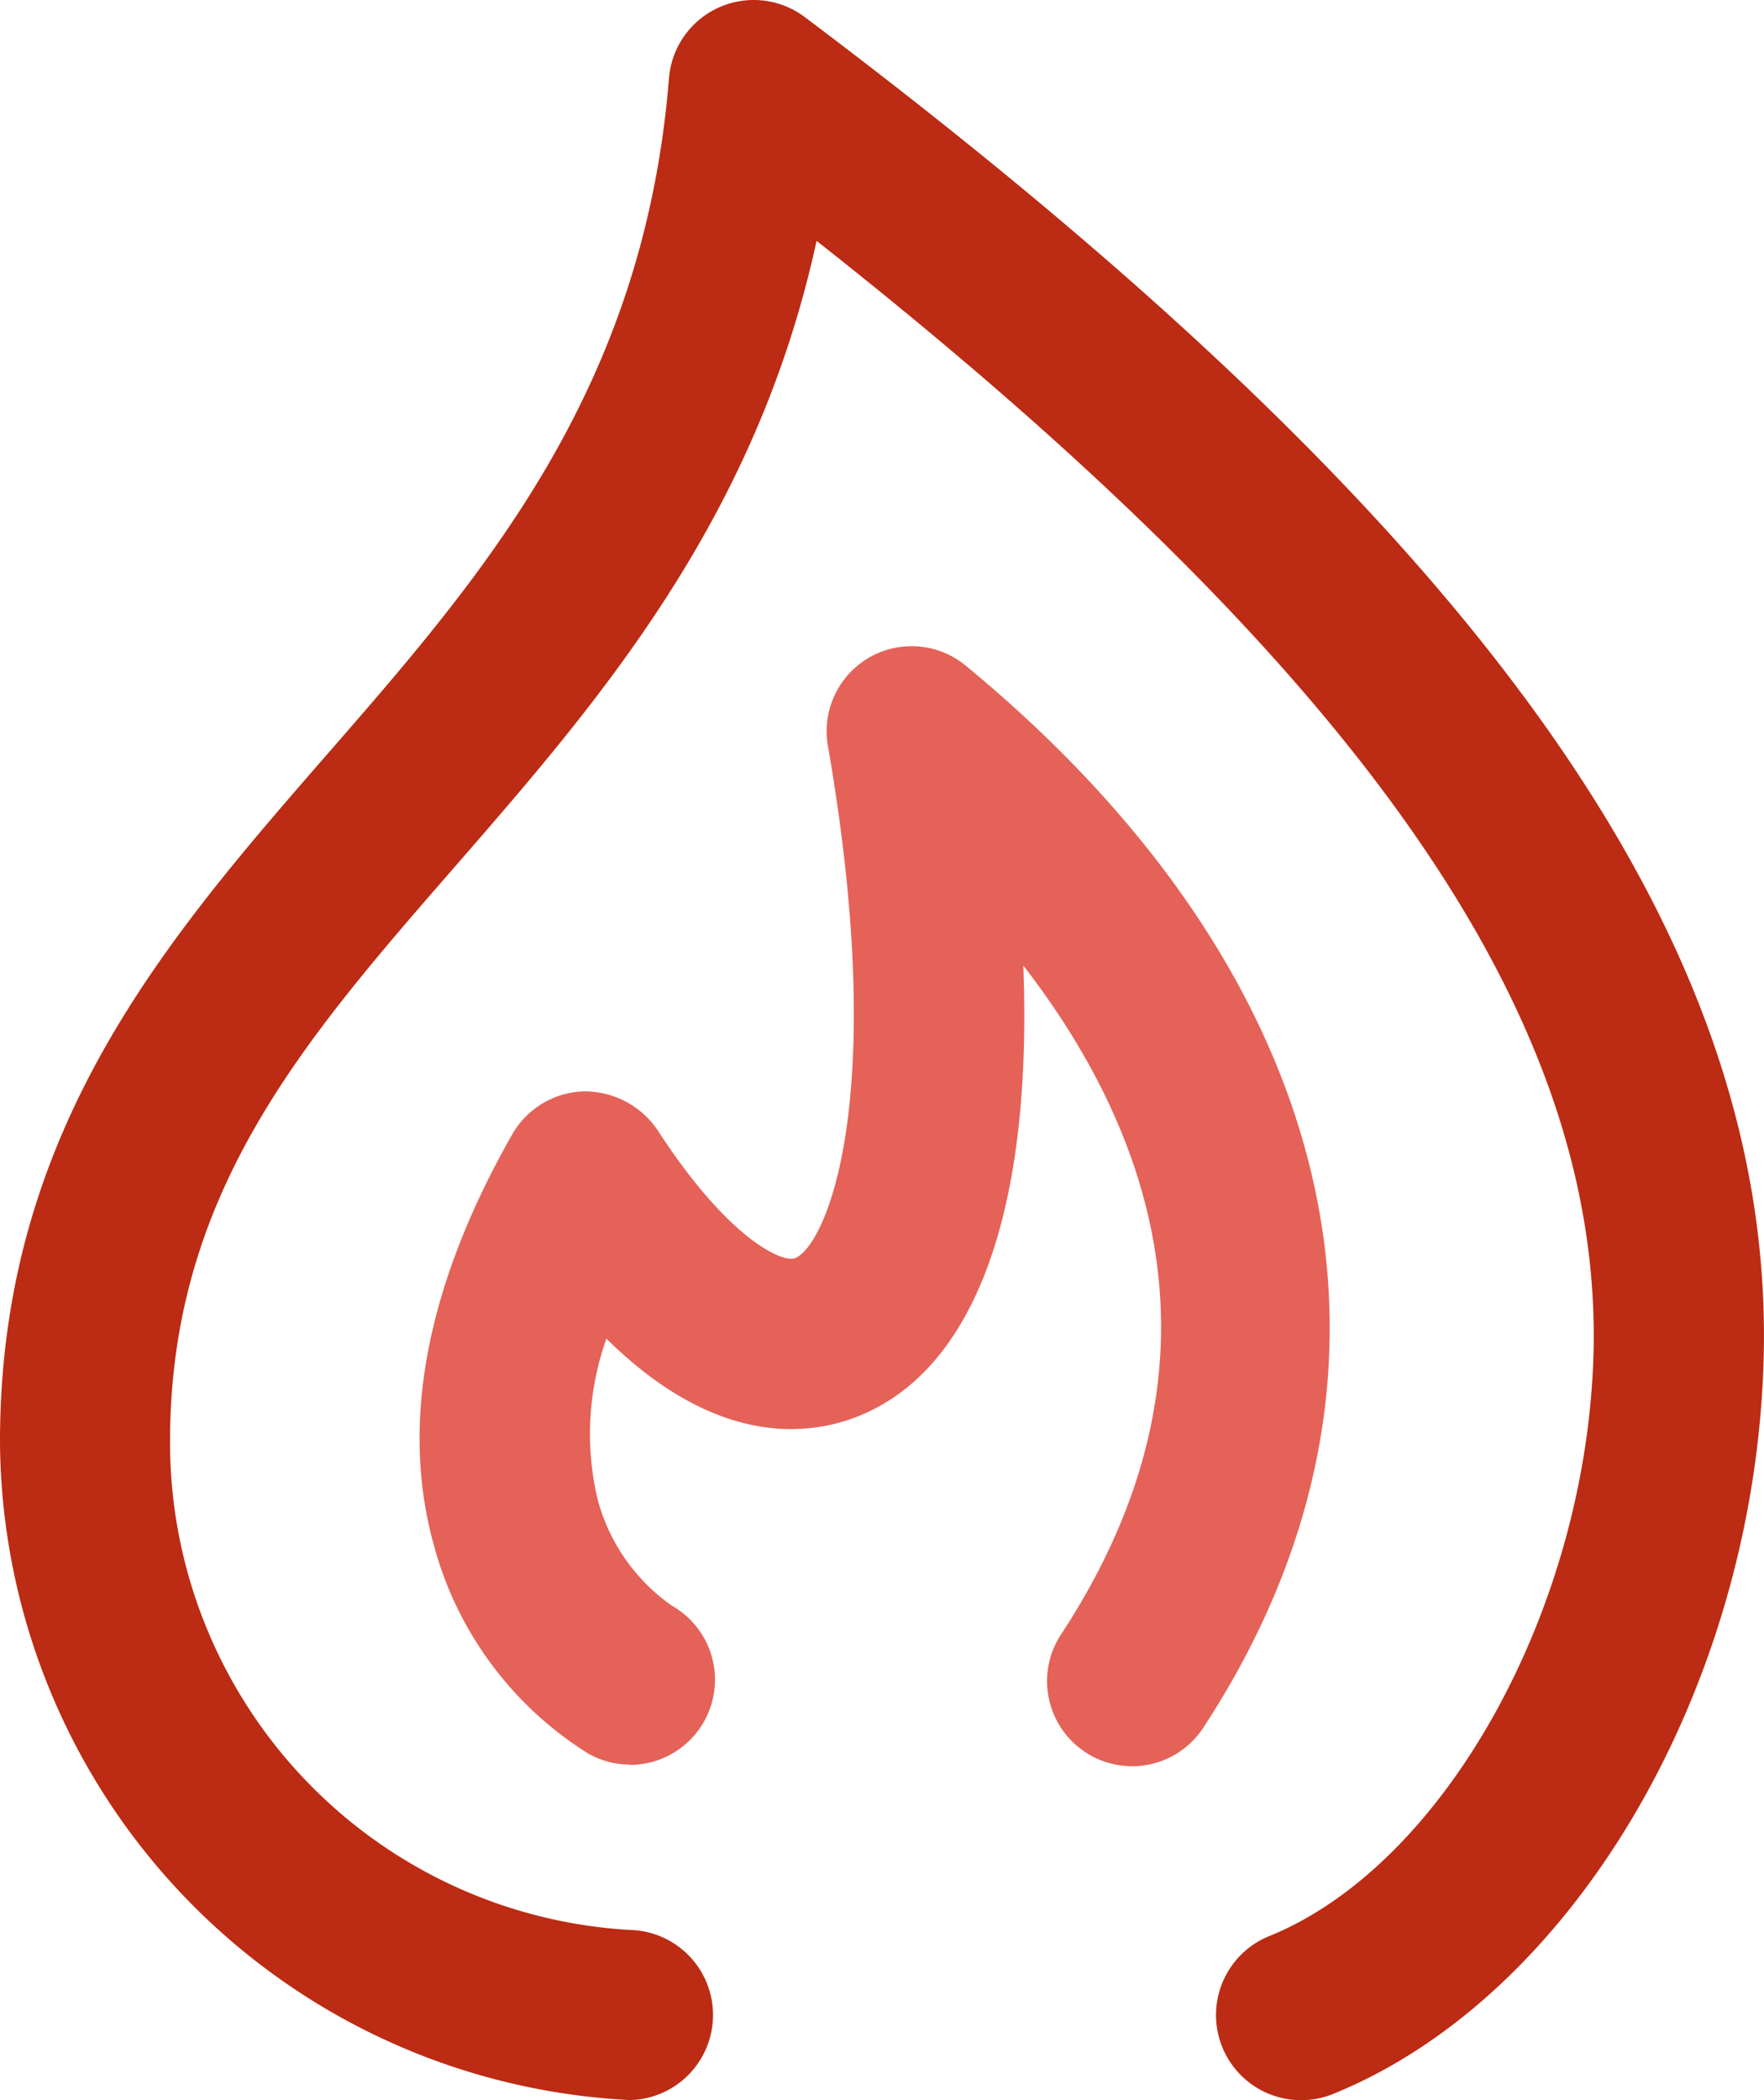 <svg id="icon_hot-deals" data-name="icon/hot-deals" xmlns="http://www.w3.org/2000/svg" width="29.409" height="35" viewBox="0 0 29.409 35">
  <g id="Group_2639" data-name="Group 2639">
    <path id="Path_2094" data-name="Path 2094" d="M54.621,54.864a1.419,1.419,0,0,1-.535-2.734c2.929-1.187,5.3-5.462,5.408-9.73.137-5.606-3.875-11.371-12.953-18.522-1.017,4.672-3.655,7.7-6.022,10.42-2.553,2.93-4.757,5.462-4.757,9.591a8.134,8.134,0,0,0,7.672,8.138,1.418,1.418,0,0,1,0,2.835A11.051,11.051,0,0,1,32.927,43.889c0-5.19,2.772-8.374,5.453-11.453,2.6-2.981,5.28-6.063,5.7-11.267a1.417,1.417,0,0,1,2.266-1.019C57.571,28.594,62.5,35.479,62.331,42.469c-.134,5.488-3.154,10.657-7.177,12.29A1.432,1.432,0,0,1,54.621,54.864Z" transform="translate(-32.927 -19.864)" fill="#bc2b13"/>
  </g>
  <g id="Group_2640" data-name="Group 2640" transform="translate(6.998 10.771)">
    <path id="Path_2095" data-name="Path 2095" d="M40.714,45.086a1.4,1.4,0,0,1-.7-.185,5.9,5.9,0,0,1-2.575-3.483c-.559-2.024-.119-4.325,1.31-6.835a1.423,1.423,0,0,1,1.192-.716,1.47,1.47,0,0,1,1.231.646c1.194,1.84,2.093,2.214,2.291,2.134.507-.2,1.58-2.592.549-8.537a1.417,1.417,0,0,1,2.3-1.336c6.317,5.207,7.8,11.811,3.977,17.668a1.418,1.418,0,1,1-2.374-1.55c2.917-4.466,1.5-8.351-.646-11.123.157,4.077-.8,6.745-2.77,7.519-.845.33-2.369.487-4.18-1.3a4.734,4.734,0,0,0-.146,2.68,3.151,3.151,0,0,0,1.236,1.769,1.419,1.419,0,0,1-.7,2.654Z" transform="translate(-37.207 -26.45)" fill="#e46258"/>
  </g>
</svg>
